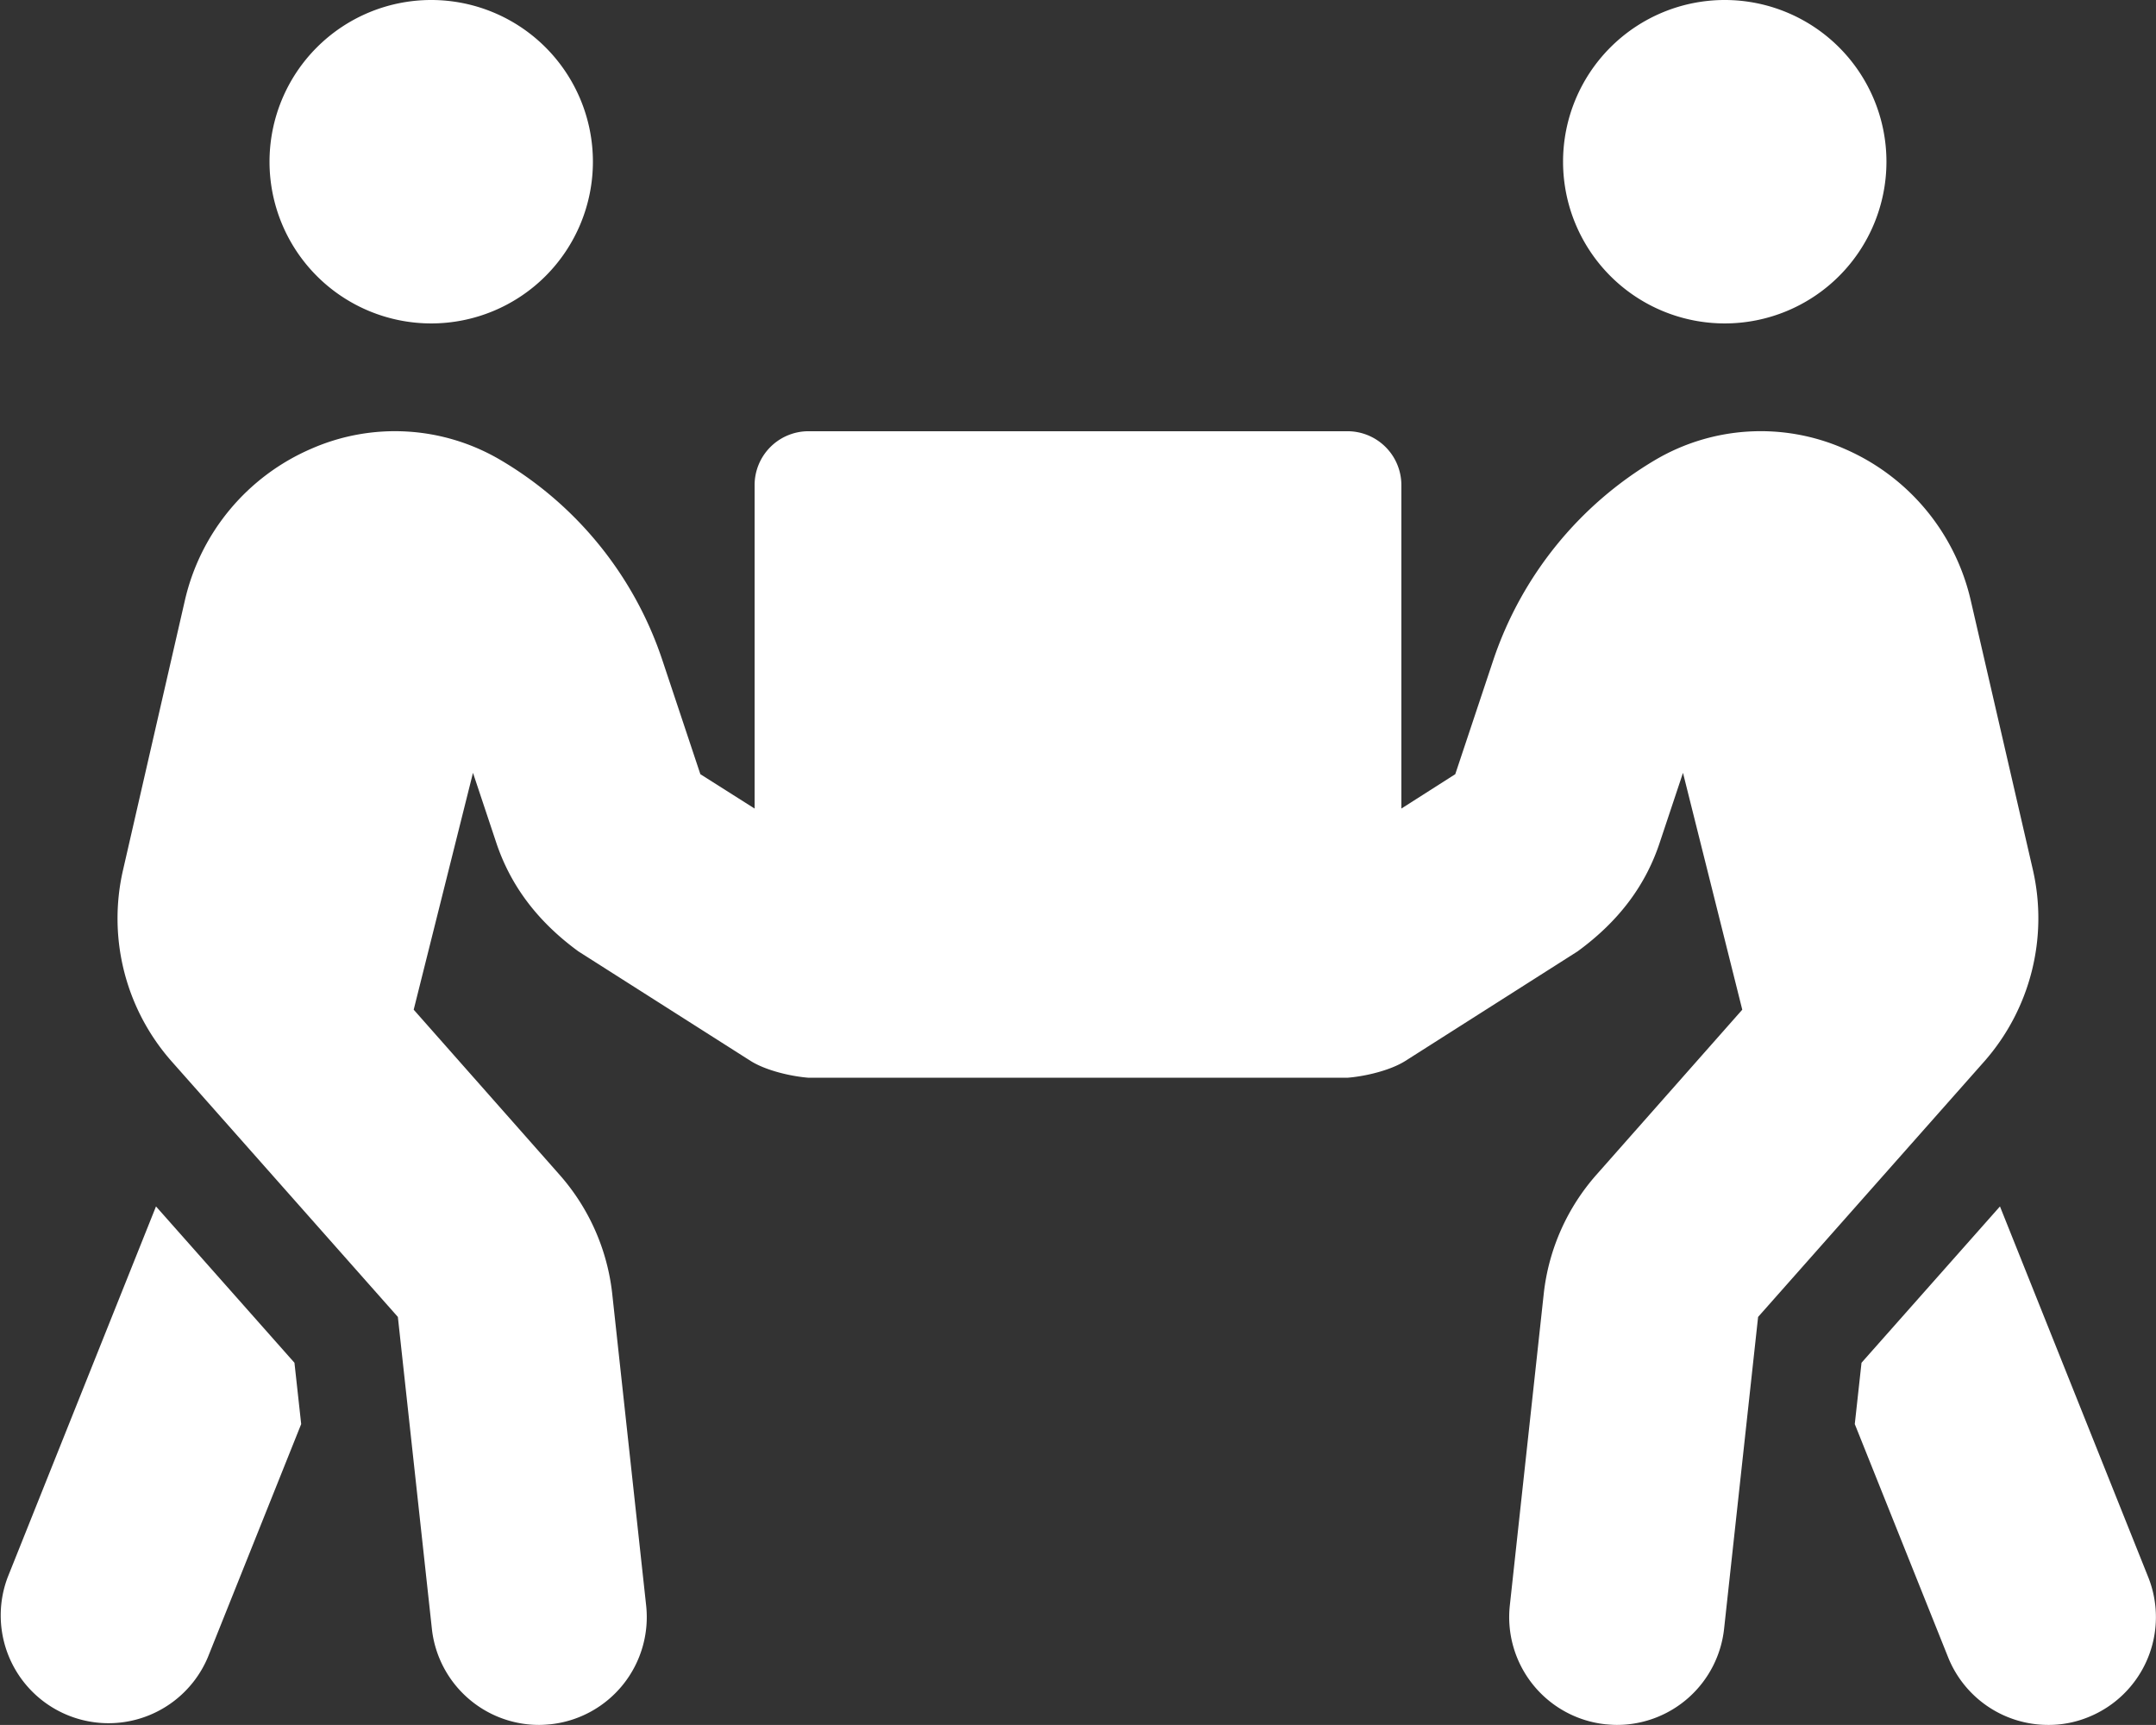 <svg id="Layer_1" data-name="Layer 1" xmlns="http://www.w3.org/2000/svg" viewBox="0 0 640.03 512"><rect x="0" y="0" width="640.03" height="512" fill="#333333" stroke="none"/><defs><style>.cls-1{fill:#fff;}</style></defs><title>icon-giving-back</title><path class="cls-1" d="M128,96A48,48,0,1,0,80,48,48,48,0,0,0,128,96Zm384,0a48,48,0,1,0-48-48A48,48,0,0,0,512,96ZM637.7,468.1l-44-110-41.1,46.4-2,18.2,27.7,69.2A32,32,0,0,0,608,512a31.09,31.09,0,0,0,11.9-2.3,32,32,0,0,0,17.8-41.6ZM603.5,258.3,585,178.1a64.81,64.81,0,0,0-37.5-44.9,61.7,61.7,0,0,0-56.1,3.3,109.56,109.56,0,0,0-48.1,59.4L432,229.8,416,240V144a16,16,0,0,0-16-16H240a16,16,0,0,0-16,16v96l-16.1-10.2-11.3-33.9a108.78,108.78,0,0,0-48.1-59.4,61.72,61.72,0,0,0-56.1-3.3,64.81,64.81,0,0,0-37.5,44.9L36.5,258.3A64.07,64.07,0,0,0,50.9,315l67.2,75.9,10.1,92.6A32,32,0,0,0,160,512c1.2,0,2.3-.1,3.5-.2a32,32,0,0,0,28.3-35.3l-10.1-92.8a63.91,63.91,0,0,0-15.6-35l-43.3-49,17.6-70.3,6.8,20.4c4.1,12.5,11.9,23.4,24.5,32.6l51.1,32.5c4.6,2.9,12.1,4.6,17.2,5H400c5.1-.4,12.6-2.1,17.2-5l51.1-32.5c12.6-9.2,20.4-20,24.5-32.6l6.8-20.4,17.6,70.3-43.3,49a63.91,63.91,0,0,0-15.6,35l-10.1,92.8a32,32,0,0,0,28.3,35.3c1.2.1,2.3.2,3.5.2a32,32,0,0,0,31.8-28.5l10.1-92.6L589.1,315A64.36,64.36,0,0,0,603.5,258.3ZM46.3,358.1l-44,110a32,32,0,0,0,59.4,23.8l27.7-69.2-2-18.2Z" transform="translate(0.01)"/></svg>
